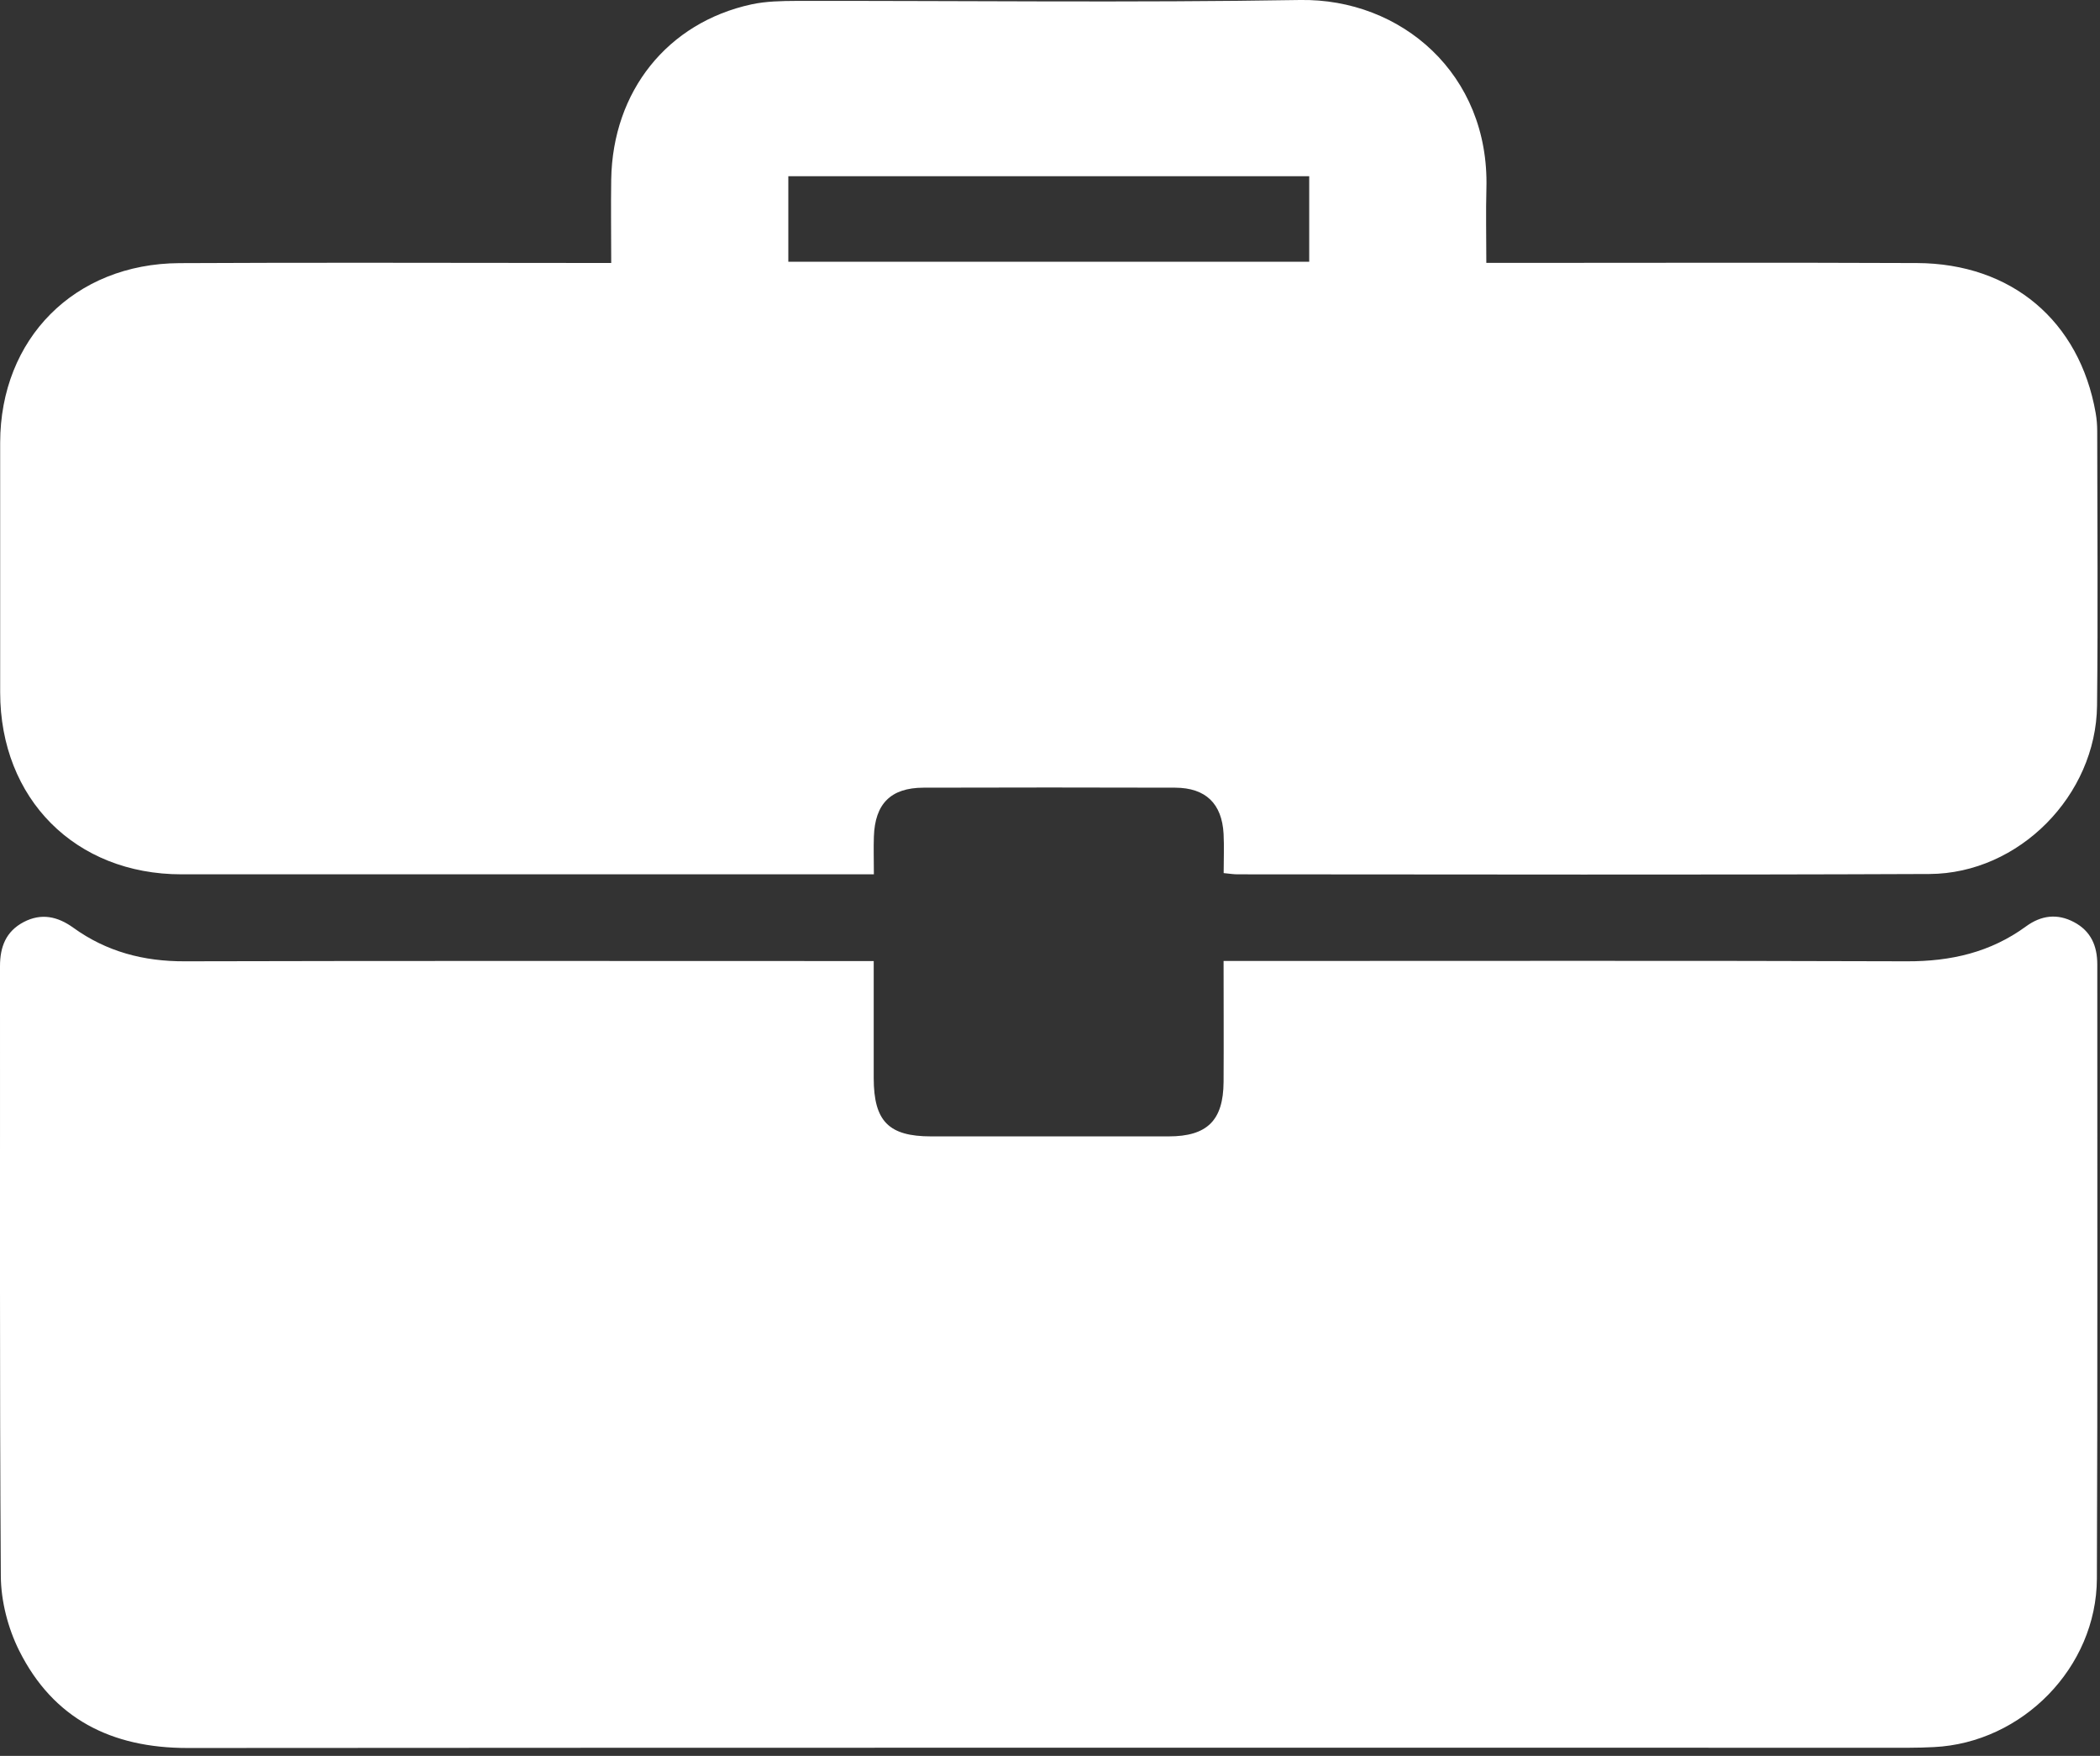 <?xml version="1.0" encoding="UTF-8"?> <svg xmlns="http://www.w3.org/2000/svg" width="256" height="214" viewBox="0 0 256 214" fill="none"><rect x="0" y="0" width="256" height="214" fill="#333333" stroke="none"/><g clip-path="url(#clip0_2161_1305)"><path d="M106.51 117.13C106.51 122.12 106.51 126.76 106.51 131.41C106.52 136.66 108.34 138.5 113.51 138.5C123.16 138.5 132.81 138.5 142.46 138.5C147.16 138.5 149.13 136.56 149.16 131.86C149.19 127.05 149.16 122.25 149.16 117.12C150.39 117.12 151.36 117.12 152.34 117.12C179.05 117.12 205.75 117.07 232.46 117.16C237.81 117.18 242.66 116.07 246.99 112.9C248.83 111.56 250.79 111.3 252.84 112.39C254.89 113.48 255.67 115.28 255.67 117.54C255.66 142.49 255.72 167.45 255.62 192.4C255.58 203.23 246.52 212.41 235.75 212.93C234.75 212.98 233.75 213.01 232.76 213.01C162.79 213.01 92.82 212.99 22.85 213.04C13.6 213.04 6.49 209.49 2.33 201.16C0.97 198.43 0.12 195.14 0.1 192.09C-0.06 167.33 0.02 142.54 -2.18172e-05 117.76C-2.18172e-05 115.4 0.72 113.52 2.88 112.38C5.04 111.25 7.03 111.69 8.94 113.07C12.99 115.99 17.51 117.18 22.52 117.16C49.39 117.09 76.27 117.13 103.14 117.13C104.13 117.13 105.11 117.13 106.52 117.13H106.51Z" fill="white"></path><path d="M181.19 32.04C182.55 32.04 183.53 32.04 184.52 32.04C200.91 32.04 217.3 31.99 233.69 32.06C245.23 32.11 253.5 39.12 255.47 50.32C255.6 51.05 255.66 51.81 255.66 52.55C255.67 63.7 255.76 74.84 255.64 85.99C255.52 96.94 246.13 106.47 235.21 106.52C207.09 106.64 178.97 106.57 150.85 106.56C150.37 106.56 149.89 106.48 149.17 106.41C149.17 104.74 149.24 103.18 149.16 101.62C148.96 97.94 146.98 96.02 143.27 96C133.04 95.97 122.8 95.97 112.57 96C108.59 96.01 106.66 97.96 106.53 101.97C106.48 103.38 106.53 104.79 106.53 106.56H103.75C76.54 106.56 49.34 106.56 22.13 106.56C9.18 106.56 0.03 97.36 0.02 84.39C0.02 74.24 0.01 64.1 0.02 53.95C0.04 41.28 9.07 32.14 21.87 32.07C38.34 31.98 54.82 32.05 71.29 32.05C72.27 32.05 73.24 32.05 74.51 32.05C74.51 28.47 74.46 25.16 74.51 21.86C74.69 11.11 81.37 2.75 91.62 0.53C93.39 0.15 95.25 0.12 97.07 0.11C117.54 0.08 138.01 0.34 158.47 9.22752e-05C170.8 -0.21 181.58 9.02 181.2 22.96C181.12 25.86 181.19 28.77 181.19 32.04ZM96.1 21.48V31.9H159.6V21.48H96.1Z" fill="white"></path></g><defs><clipPath id="clip0_2161_1305"><rect width="255.71" height="213.06" fill="white"></rect></clipPath></defs></svg> 